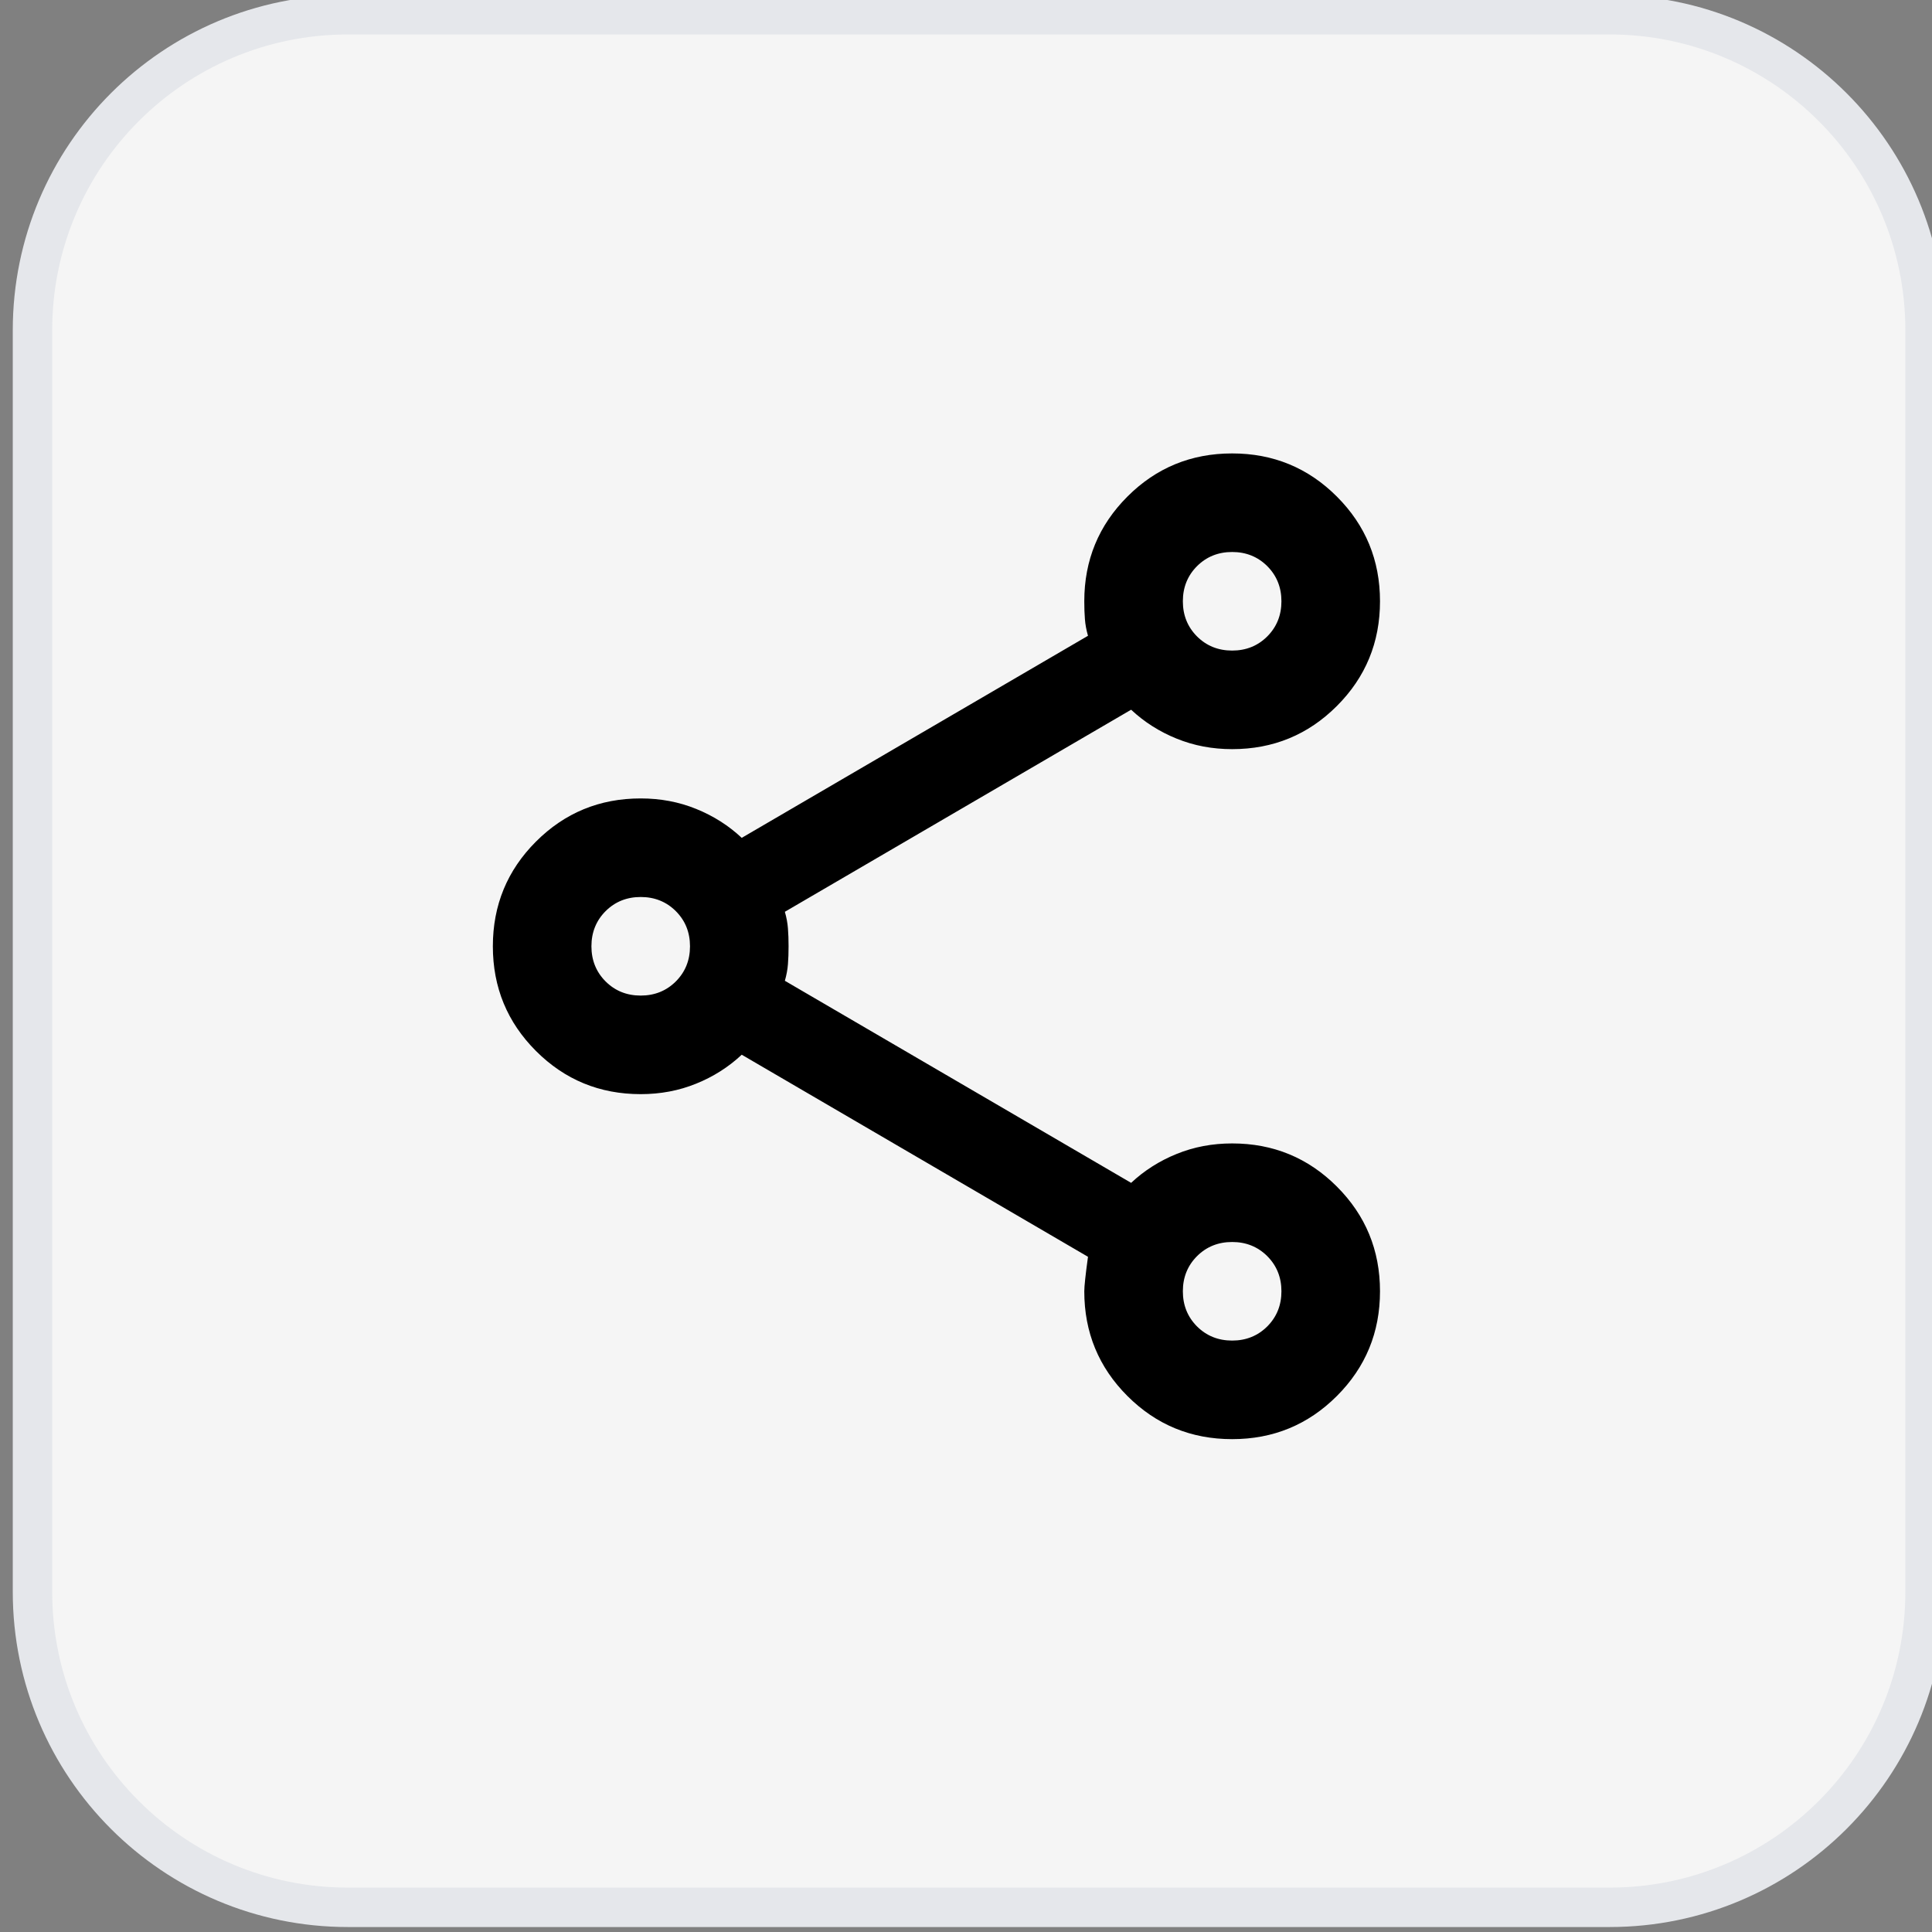 <svg width="49" height="49" viewBox="0 0 49 49" fill="none" xmlns="http://www.w3.org/2000/svg">
<rect x="0" y="0" width="49" height="49" fill="#808080" stroke="none"/>
<path d="M40.824 0.374C45.242 0.374 48.824 3.956 48.824 8.374V40.374C48.824 44.792 45.242 48.374 40.824 48.374H8.824C4.406 48.374 0.824 44.792 0.824 40.374V8.374C0.824 3.956 4.406 0.374 8.824 0.374H40.824Z" fill="#F5F5F5"/>
<path d="M40.824 0.374C45.242 0.374 48.824 3.956 48.824 8.374V40.374C48.824 44.792 45.242 48.374 40.824 48.374H8.824C4.406 48.374 0.824 44.792 0.824 40.374V8.374C0.824 3.956 4.406 0.374 8.824 0.374H40.824Z" stroke="#E5E7EB"/>
<path d="M31.25 36.5C30.208 36.5 29.323 36.135 28.594 35.406C27.865 34.677 27.5 33.792 27.5 32.75C27.5 32.625 27.531 32.333 27.594 31.875L18.812 26.75C18.479 27.062 18.094 27.307 17.656 27.484C17.219 27.662 16.75 27.75 16.25 27.75C15.208 27.75 14.323 27.385 13.594 26.656C12.865 25.927 12.5 25.042 12.5 24C12.5 22.958 12.865 22.073 13.594 21.344C14.323 20.615 15.208 20.25 16.25 20.25C16.75 20.25 17.219 20.338 17.656 20.516C18.094 20.693 18.479 20.938 18.812 21.25L27.594 16.125C27.552 15.979 27.526 15.838 27.516 15.703C27.505 15.568 27.5 15.417 27.5 15.25C27.5 14.208 27.865 13.323 28.594 12.594C29.323 11.865 30.208 11.5 31.25 11.5C32.292 11.5 33.177 11.865 33.906 12.594C34.635 13.323 35 14.208 35 15.25C35 16.292 34.635 17.177 33.906 17.906C33.177 18.635 32.292 19 31.25 19C30.75 19 30.281 18.912 29.844 18.734C29.406 18.557 29.021 18.312 28.688 18L19.906 23.125C19.948 23.271 19.974 23.412 19.984 23.547C19.995 23.682 20 23.833 20 24C20 24.167 19.995 24.318 19.984 24.453C19.974 24.588 19.948 24.729 19.906 24.875L28.688 30C29.021 29.688 29.406 29.443 29.844 29.266C30.281 29.088 30.75 29 31.25 29C32.292 29 33.177 29.365 33.906 30.094C34.635 30.823 35 31.708 35 32.75C35 33.792 34.635 34.677 33.906 35.406C33.177 36.135 32.292 36.5 31.25 36.5ZM31.25 34C31.604 34 31.901 33.88 32.141 33.641C32.38 33.401 32.5 33.104 32.5 32.75C32.5 32.396 32.38 32.099 32.141 31.859C31.901 31.62 31.604 31.5 31.25 31.5C30.896 31.5 30.599 31.62 30.359 31.859C30.12 32.099 30 32.396 30 32.75C30 33.104 30.12 33.401 30.359 33.641C30.599 33.88 30.896 34 31.25 34ZM16.25 25.25C16.604 25.25 16.901 25.13 17.141 24.891C17.38 24.651 17.5 24.354 17.5 24C17.5 23.646 17.38 23.349 17.141 23.109C16.901 22.87 16.604 22.75 16.25 22.75C15.896 22.75 15.599 22.87 15.359 23.109C15.12 23.349 15 23.646 15 24C15 24.354 15.12 24.651 15.359 24.891C15.599 25.13 15.896 25.25 16.25 25.25ZM31.25 16.5C31.604 16.5 31.901 16.38 32.141 16.141C32.38 15.901 32.5 15.604 32.5 15.25C32.5 14.896 32.38 14.599 32.141 14.359C31.901 14.12 31.604 14 31.25 14C30.896 14 30.599 14.12 30.359 14.359C30.12 14.599 30 14.896 30 15.25C30 15.604 30.12 15.901 30.359 16.141C30.599 16.38 30.896 16.5 31.25 16.5Z" fill="black"/>
</svg>

